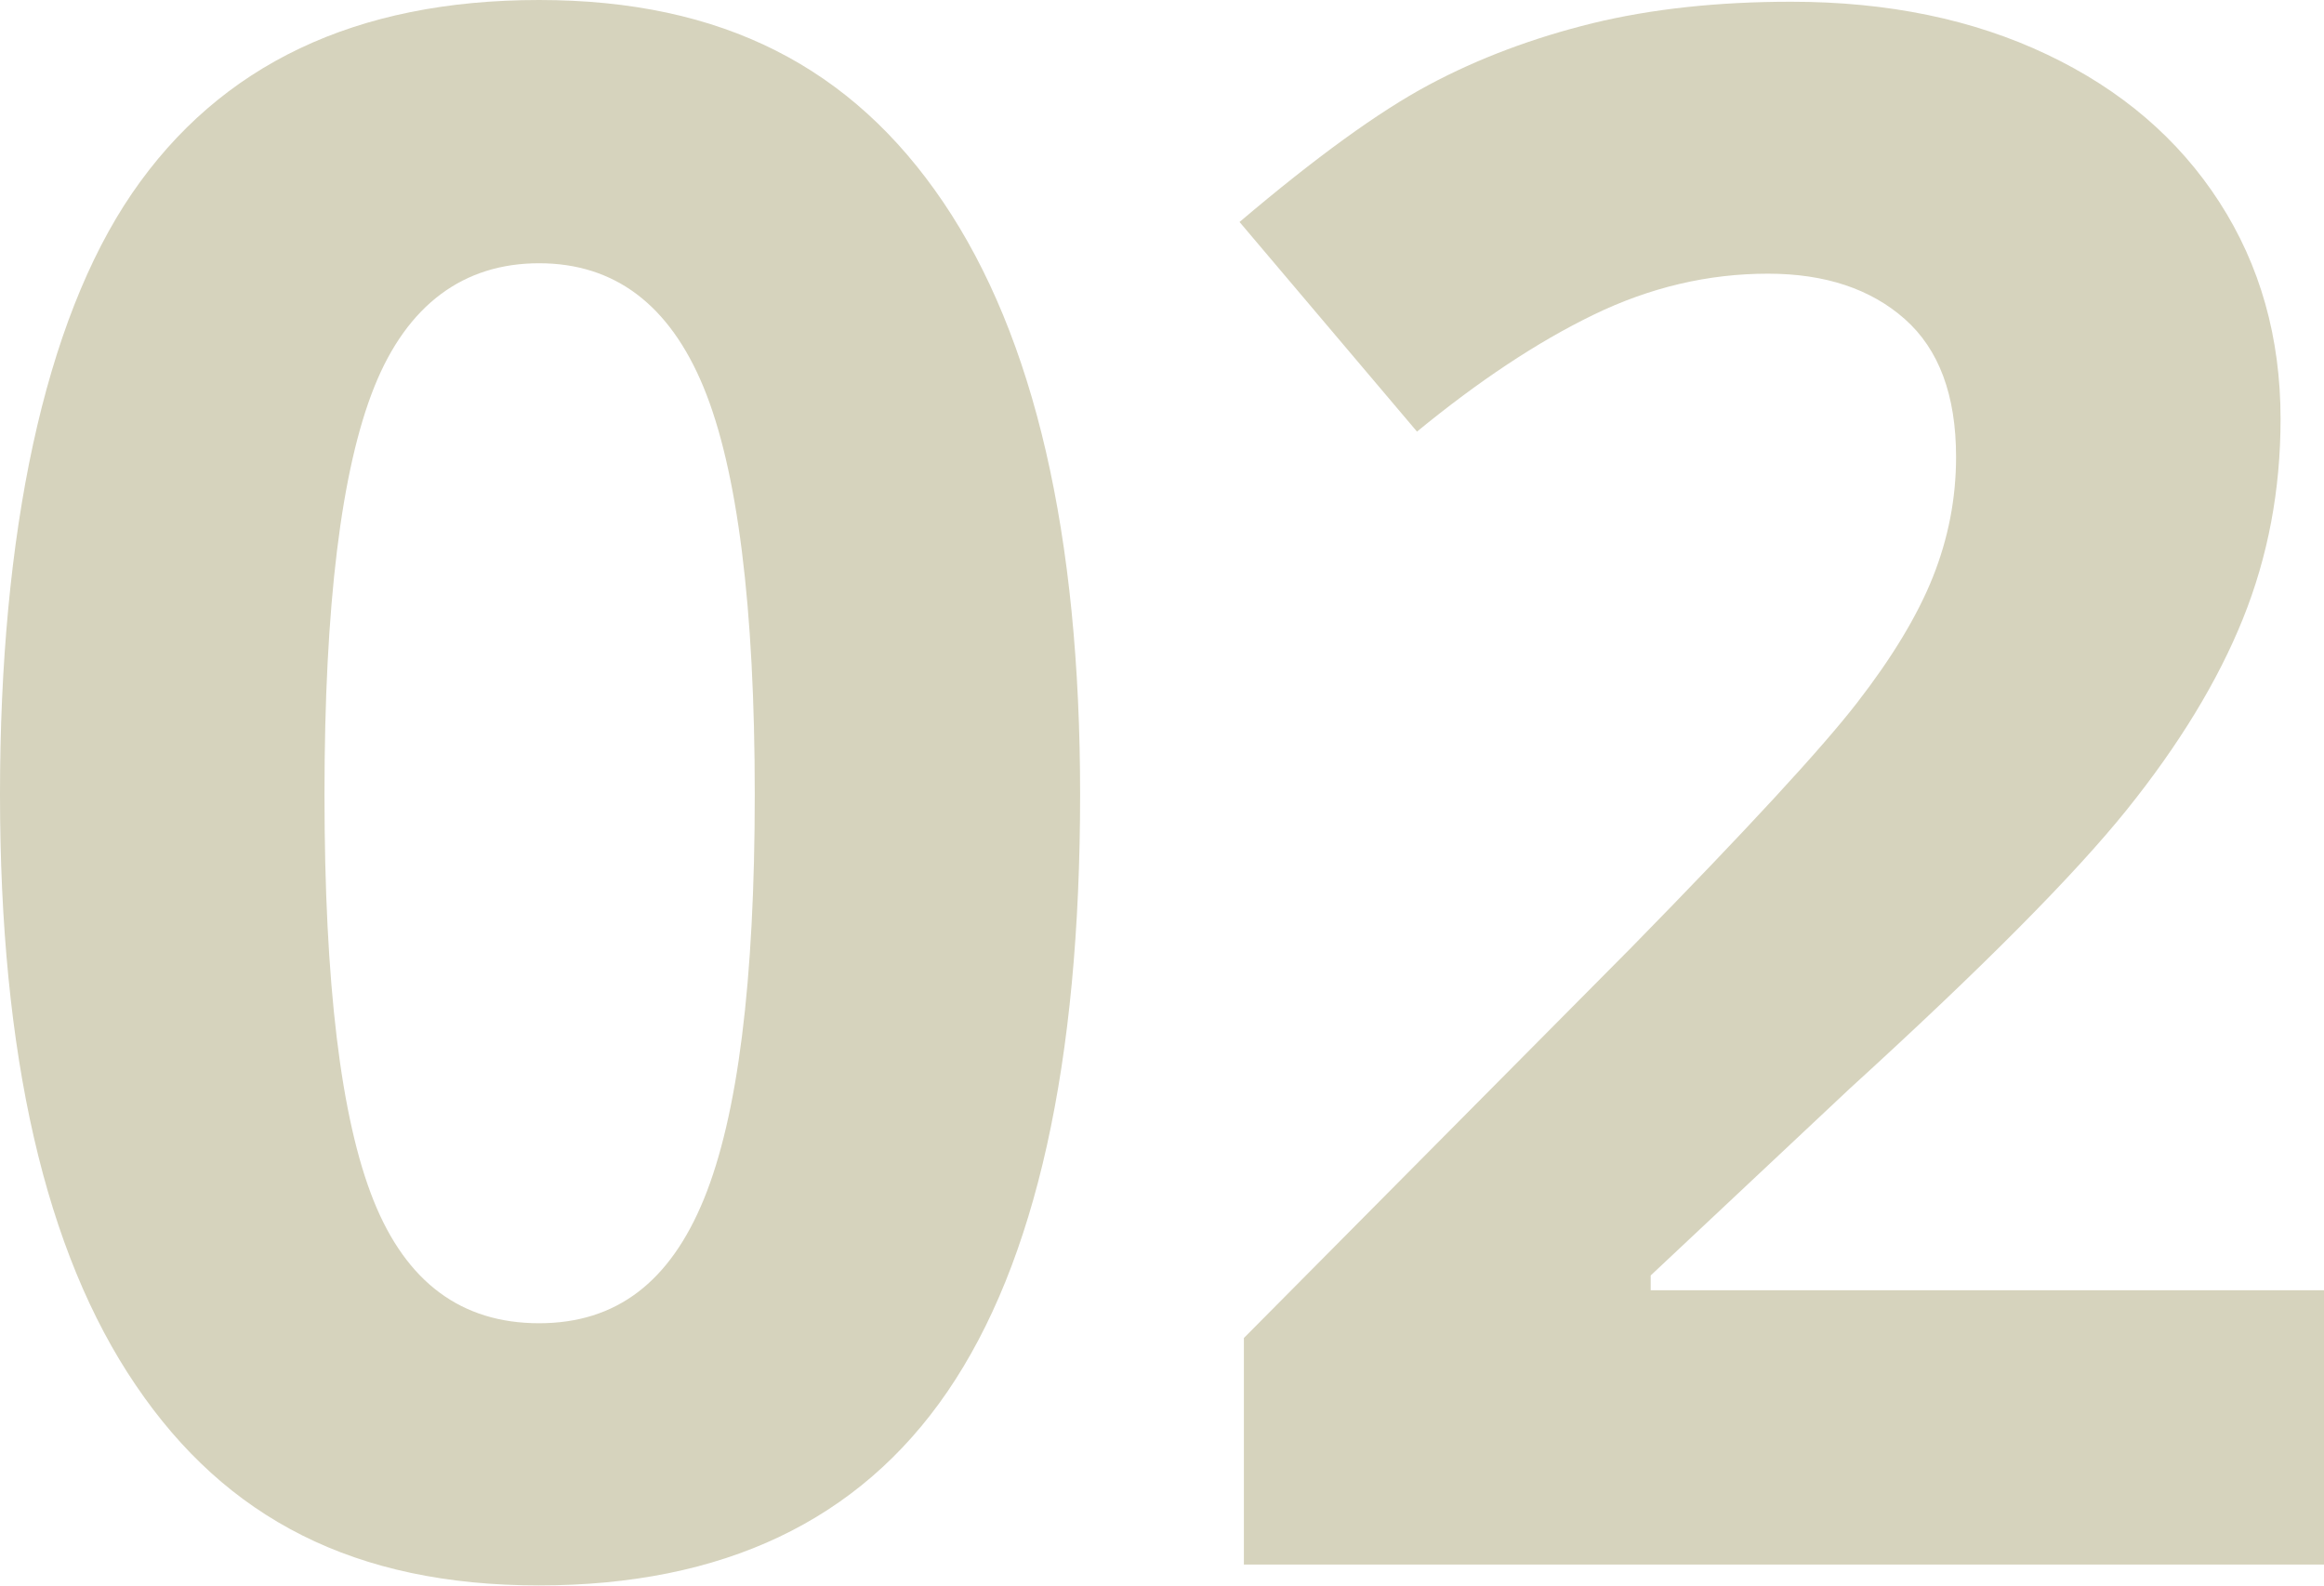 <?xml version="1.0" encoding="UTF-8"?><svg id="_レイヤー_2" xmlns="http://www.w3.org/2000/svg" width="107" height="73" viewBox="0 0 107 73"><defs><style>.cls-1{fill:#d6d3bd;}</style></defs><g id="_コンテンツ"><path class="cls-1" d="m49.73,36.57c0,12.39-2.04,21.55-6.11,27.5-4.07,5.95-10.34,8.92-18.81,8.92s-14.4-3.07-18.56-9.22C2.08,57.64,0,48.57,0,36.57S2.03,14.83,6.08,8.9C10.14,2.97,16.38,0,24.82,0s14.41,3.1,18.61,9.31c4.2,6.21,6.3,15.3,6.3,27.26Zm-34.79,0c0,8.7.75,14.93,2.26,18.7,1.51,3.77,4.05,5.65,7.62,5.65s6.03-1.91,7.59-5.72c1.56-3.82,2.34-10.02,2.34-18.63s-.79-14.95-2.36-18.75c-1.57-3.8-4.1-5.7-7.57-5.7s-6.07,1.9-7.59,5.7c-1.52,3.8-2.29,10.05-2.29,18.75Z"/><path class="cls-1" d="m107,72.03h-49.73v-10.43l17.86-18c5.29-5.4,8.74-9.14,10.36-11.23,1.62-2.09,2.79-4.02,3.5-5.8.71-1.78,1.07-3.62,1.07-5.53,0-2.85-.79-4.96-2.36-6.35-1.57-1.39-3.67-2.09-6.3-2.09-2.76,0-5.43.63-8.03,1.89-2.6,1.26-5.3,3.06-8.13,5.38l-8.17-9.65c3.5-2.97,6.41-5.08,8.71-6.31,2.3-1.23,4.82-2.17,7.54-2.84,2.72-.66,5.77-.99,9.15-.99,4.44,0,8.37.81,11.78,2.43,3.41,1.62,6.05,3.88,7.93,6.79,1.88,2.91,2.82,6.24,2.82,9.99,0,3.27-.58,6.33-1.73,9.19-1.15,2.86-2.94,5.8-5.35,8.8-2.42,3.01-6.67,7.29-12.77,12.85l-9.15,8.59v.68h31v12.61Z"/></g></svg>